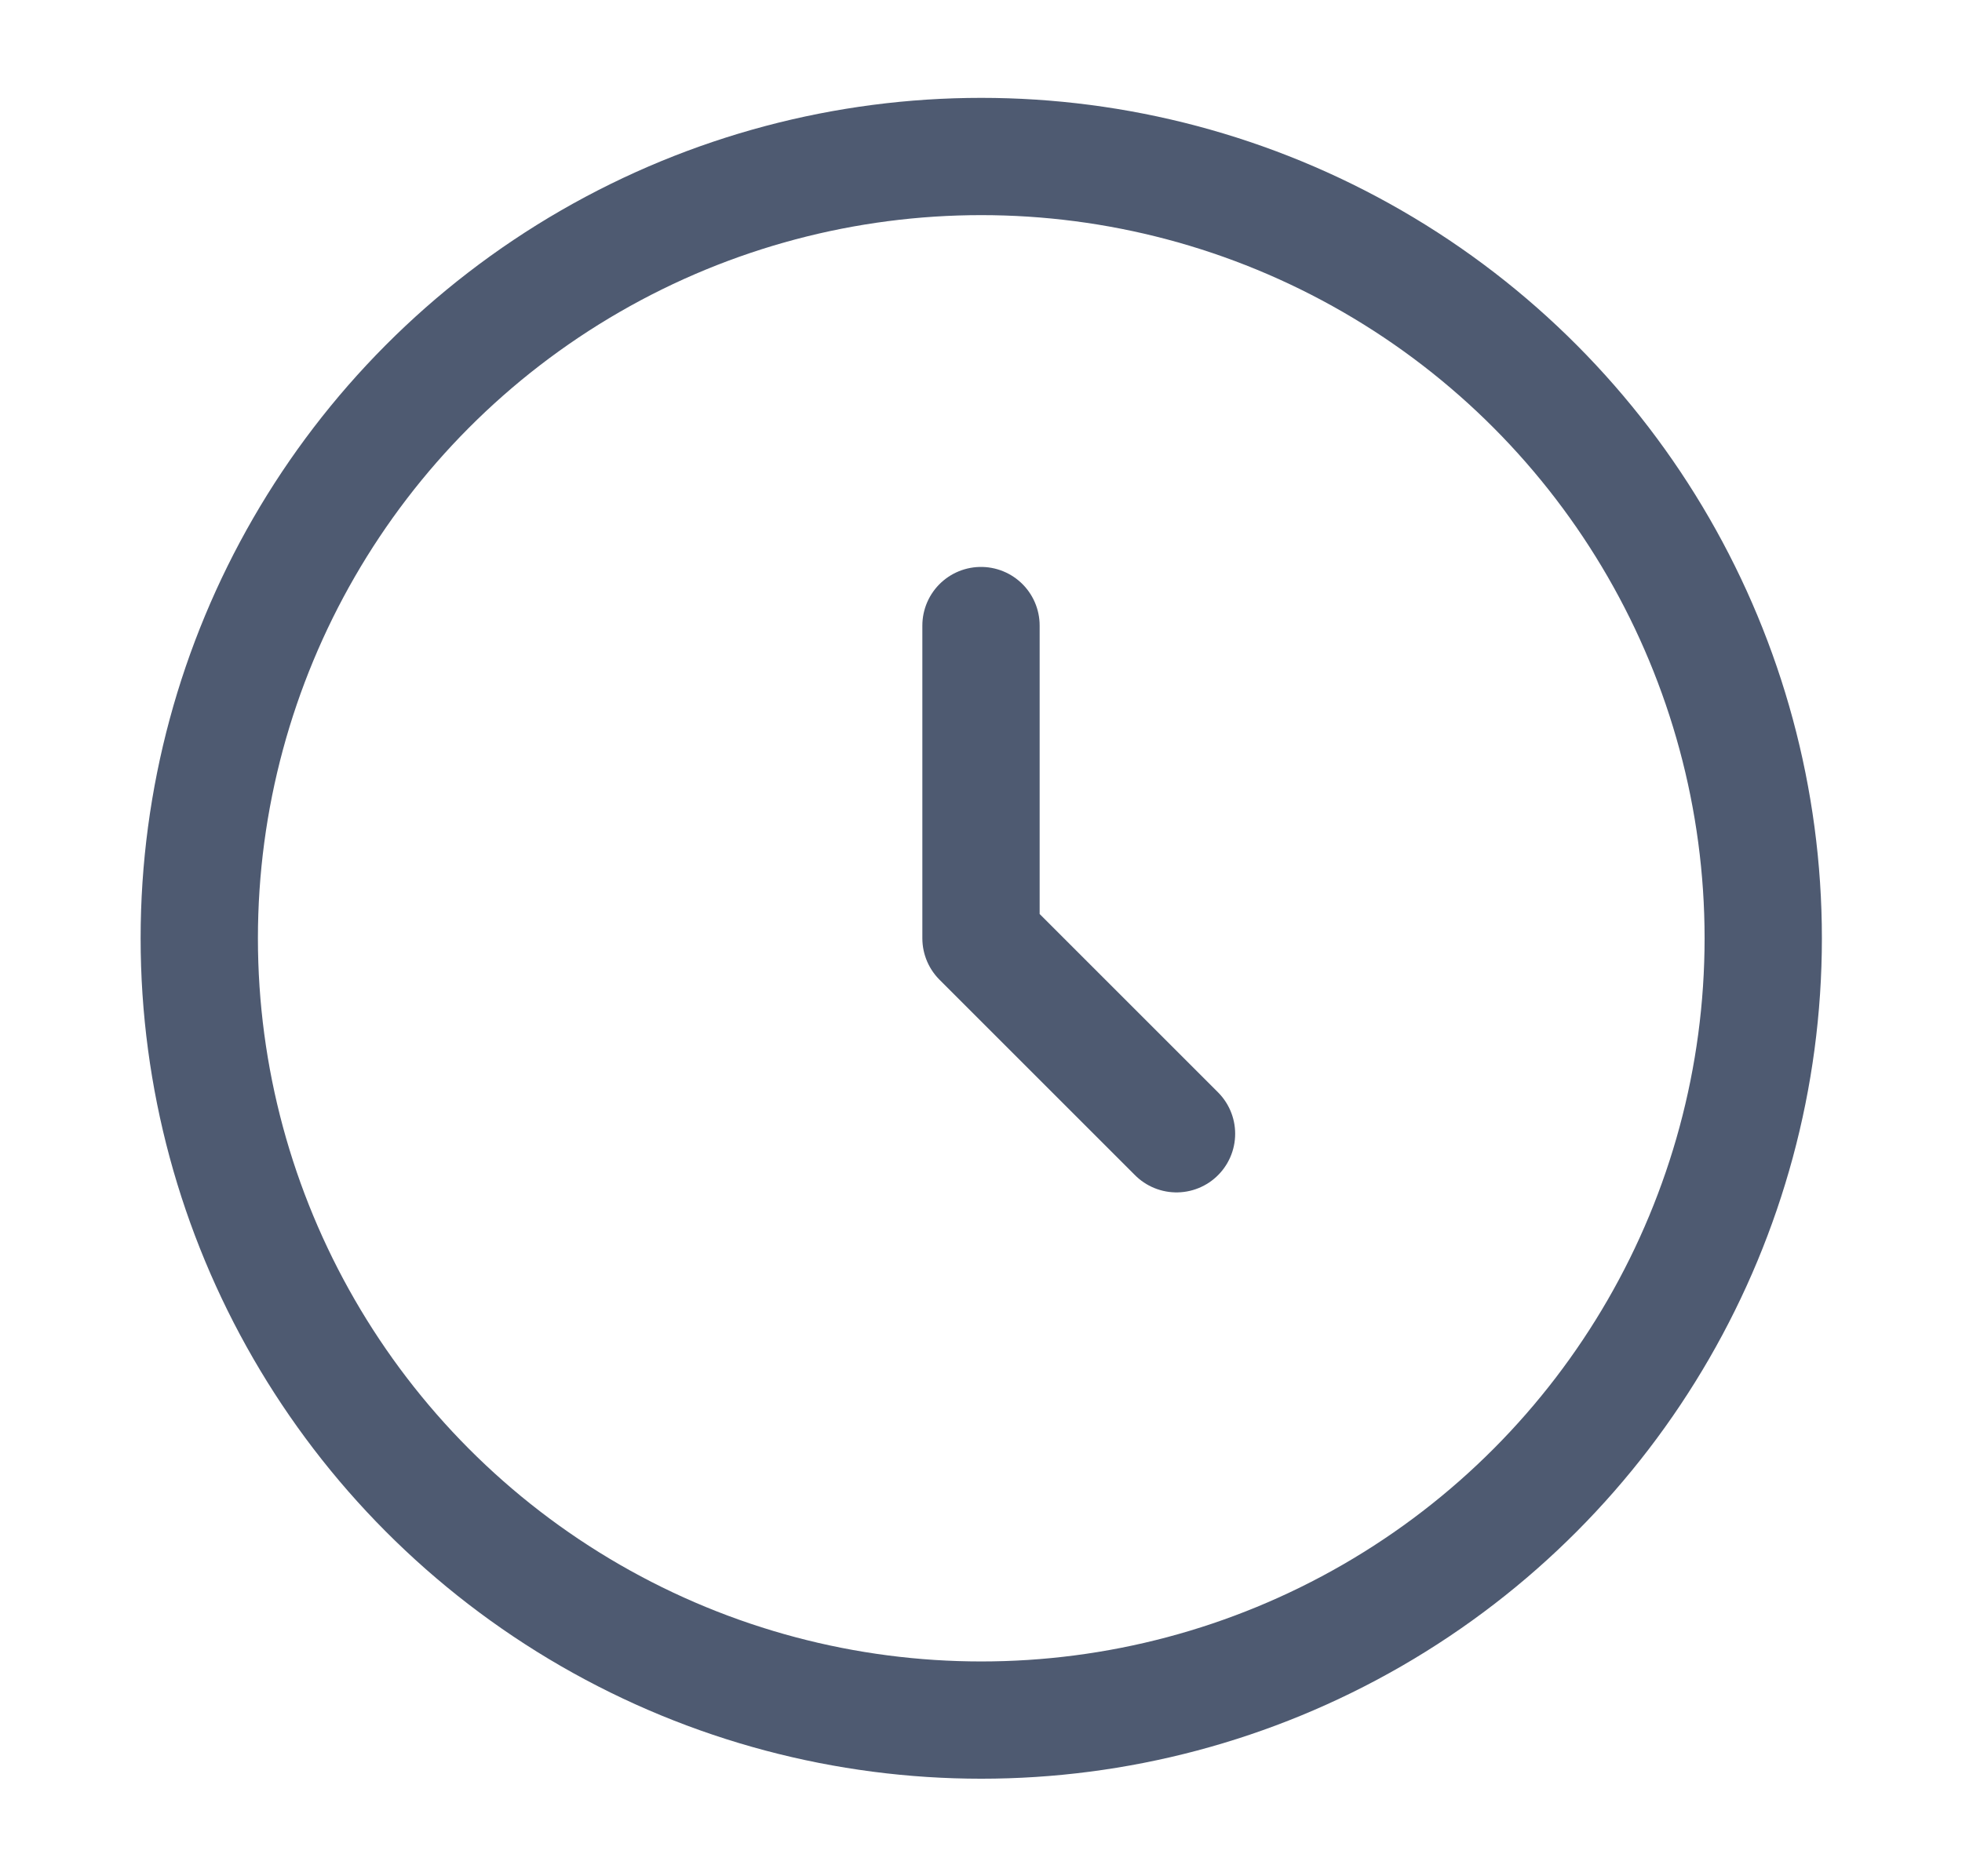 <svg width="23" height="22" viewBox="0 0 23 22" fill="none" xmlns="http://www.w3.org/2000/svg">
<circle cx="11.503" cy="11.002" r="9.167" stroke="#041436" stroke-opacity="0.7" stroke-width="1.375"/>
<path d="M11.5 7.335V11.002L13.792 13.294" stroke="#041436" stroke-opacity="0.7" stroke-width="1.375" stroke-linecap="round" stroke-linejoin="round"/>
</svg>
